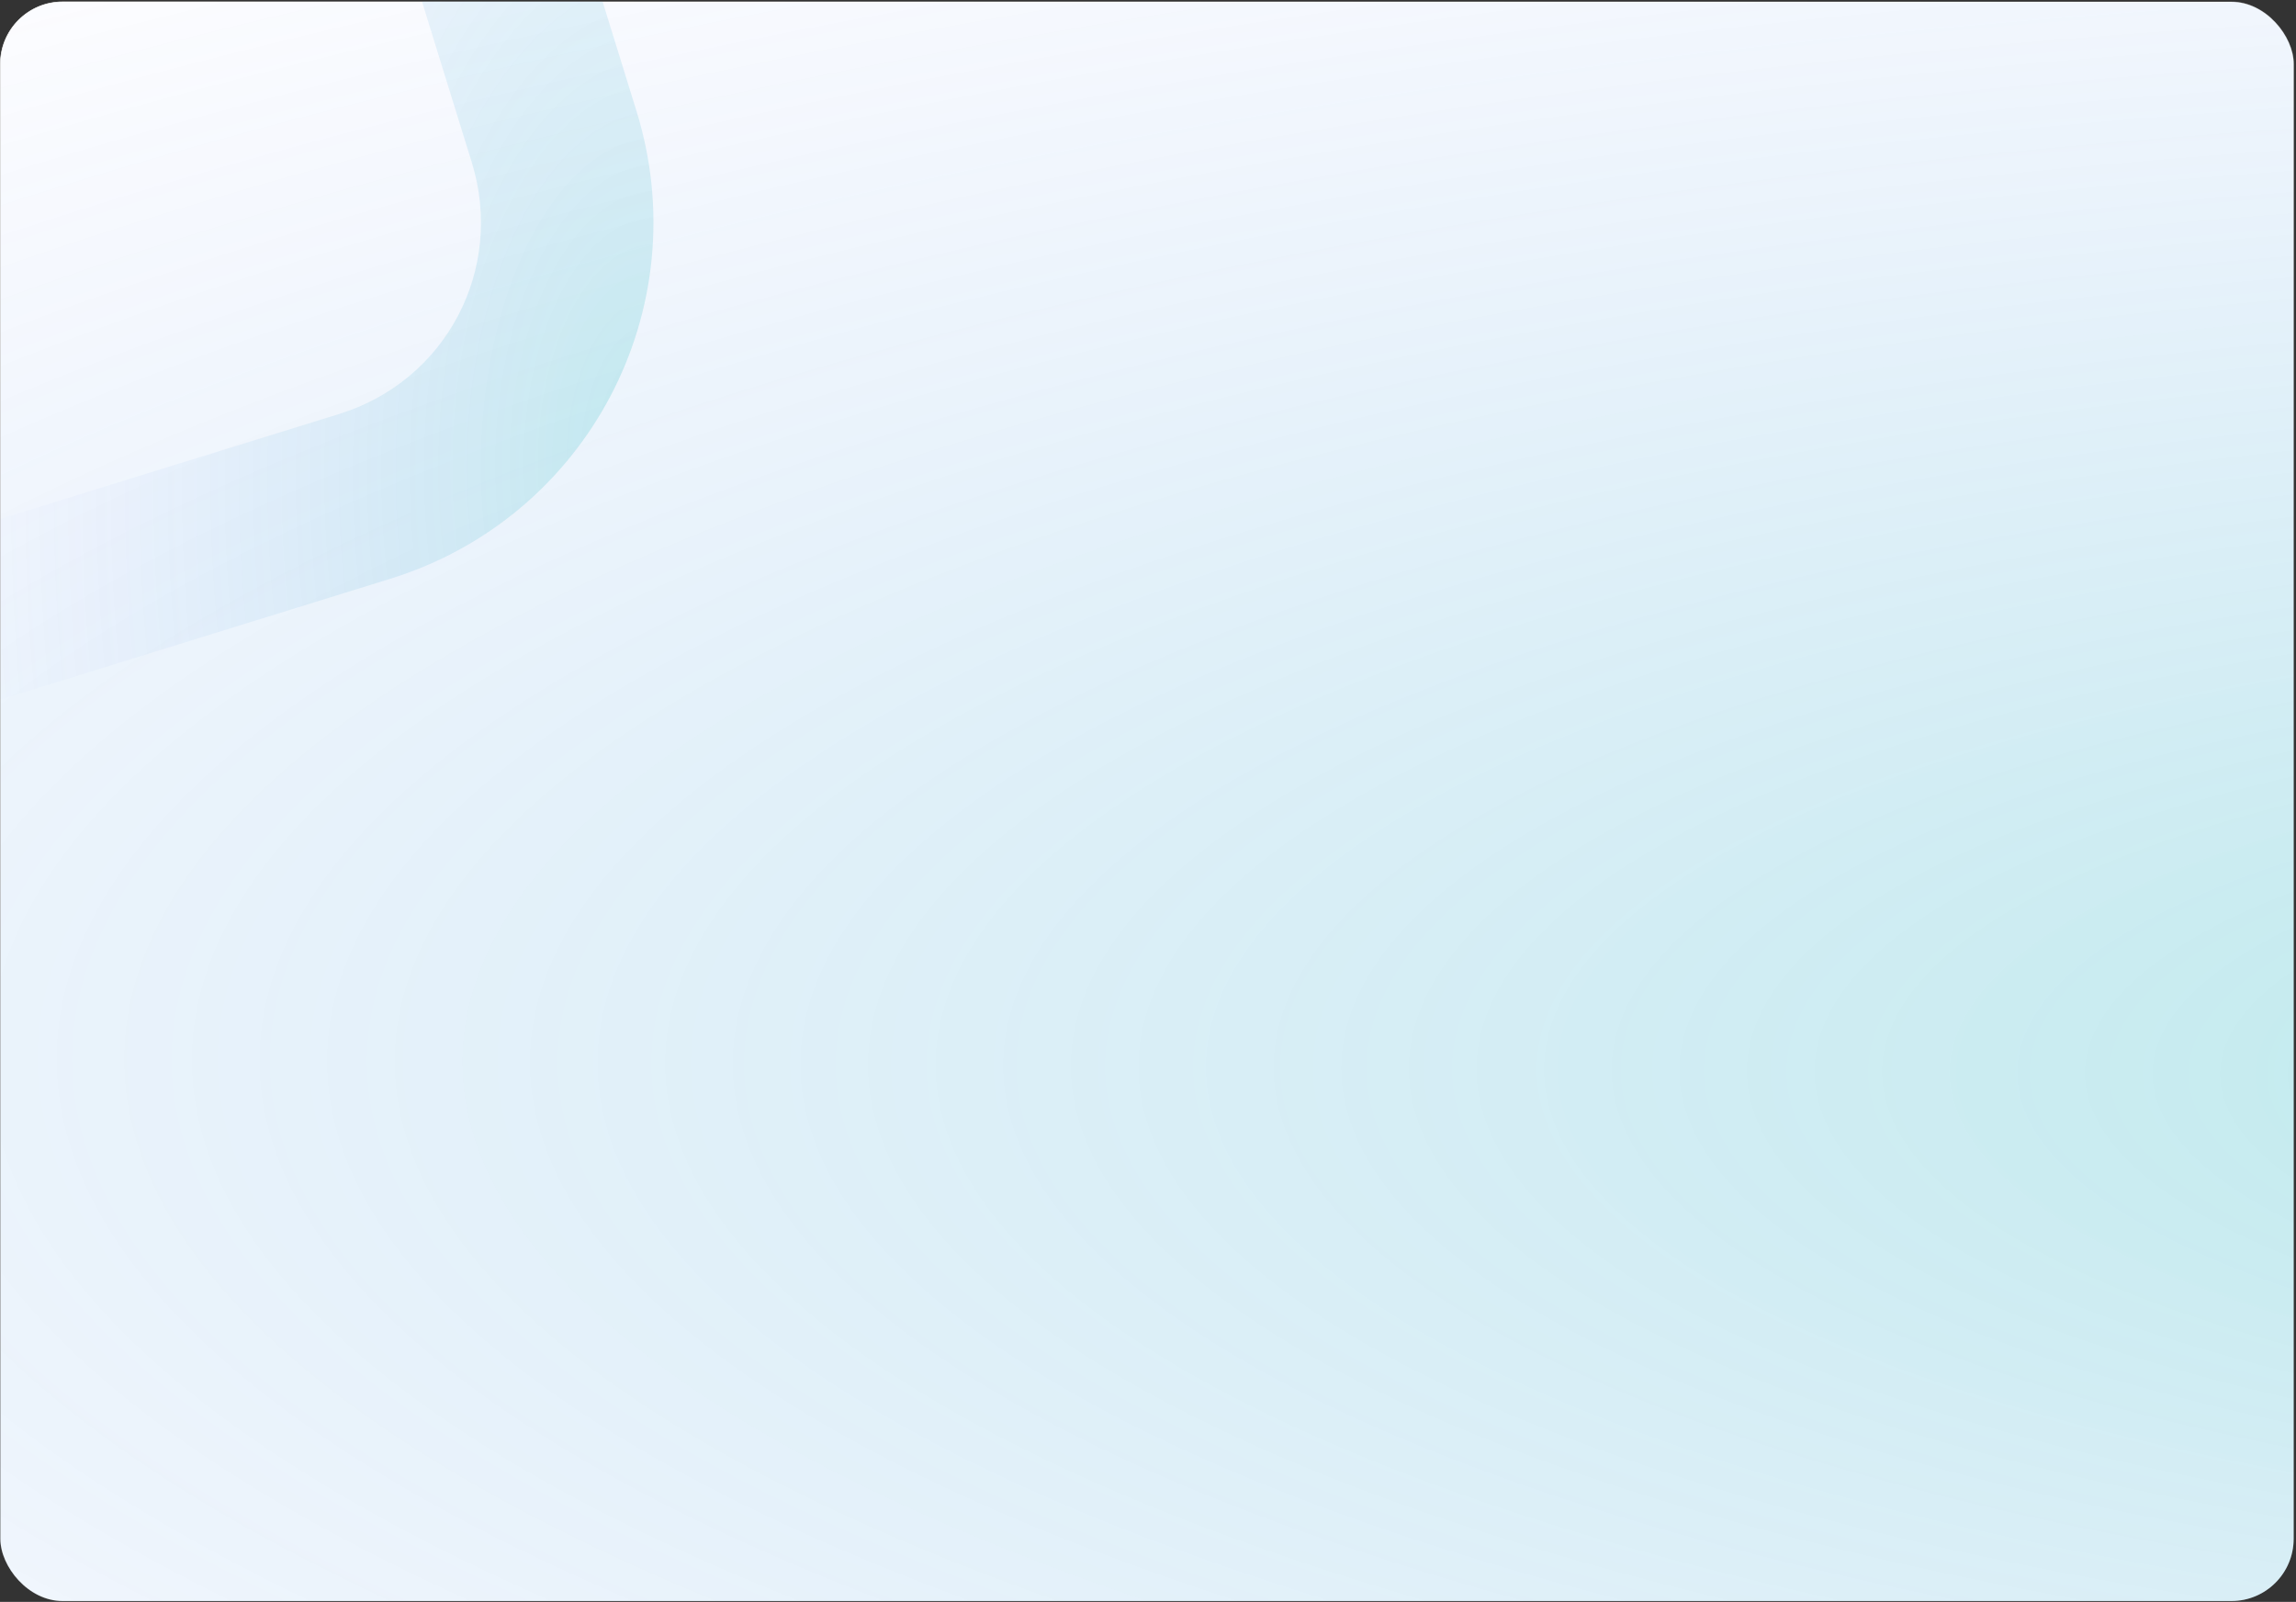 <?xml version="1.0" encoding="UTF-8"?> <svg xmlns="http://www.w3.org/2000/svg" width="1101" height="768" viewBox="0 0 1101 768" fill="none"><rect x="0" y="0" width="1101" height="768" fill="#333333" stroke="none"/><g data-figma-bg-blur-radius="12.8"><rect x="0.181" y="0.89" width="1099.7" height="766.7" rx="29.85" fill="white"></rect><rect x="0.181" y="0.89" width="1099.7" height="766.7" rx="29.85" fill="url(#paint0_radial_6621_26212)" fill-opacity="0.29"></rect><rect x="0.181" y="0.89" width="1099.7" height="766.7" rx="29.85" stroke="url(#paint1_linear_6621_26212)" stroke-width="0.3"></rect></g><path d="M305.225 53.279C334.597 148.1 281.873 248.145 187.053 277.517L0.031 335.448V248.849L162.576 198.499C213.937 182.589 242.117 129.117 226.207 77.756L202.351 0.74H288.95L305.225 53.279Z" fill="url(#paint2_radial_6621_26212)" fill-opacity="0.19"></path><defs><clipPath id="bgblur_0_6621_26212_clip_path" transform="translate(0 0)"><rect x="0.181" y="0.89" width="1099.7" height="766.7" rx="29.85"></rect></clipPath><radialGradient id="paint0_radial_6621_26212" cx="0" cy="0" r="1" gradientTransform="matrix(-1748.51 473.693 -1603.5 -551.74 1455.57 522.313)" gradientUnits="userSpaceOnUse"><stop stop-color="#06B7B3"></stop><stop offset="1" stop-color="#6D80FB" stop-opacity="0"></stop></radialGradient><linearGradient id="paint1_linear_6621_26212" x1="22.167" y1="0.74" x2="368.318" y2="644.564" gradientUnits="userSpaceOnUse"><stop stop-color="white"></stop><stop offset="1" stop-color="white" stop-opacity="0"></stop></linearGradient><radialGradient id="paint2_radial_6621_26212" cx="0" cy="0" r="1" gradientTransform="matrix(-313.32 -188.63 113.057 -587.121 313.351 217.072)" gradientUnits="userSpaceOnUse"><stop stop-color="#06B7B3"></stop><stop offset="1" stop-color="#6D80FB" stop-opacity="0"></stop></radialGradient></defs></svg> 
